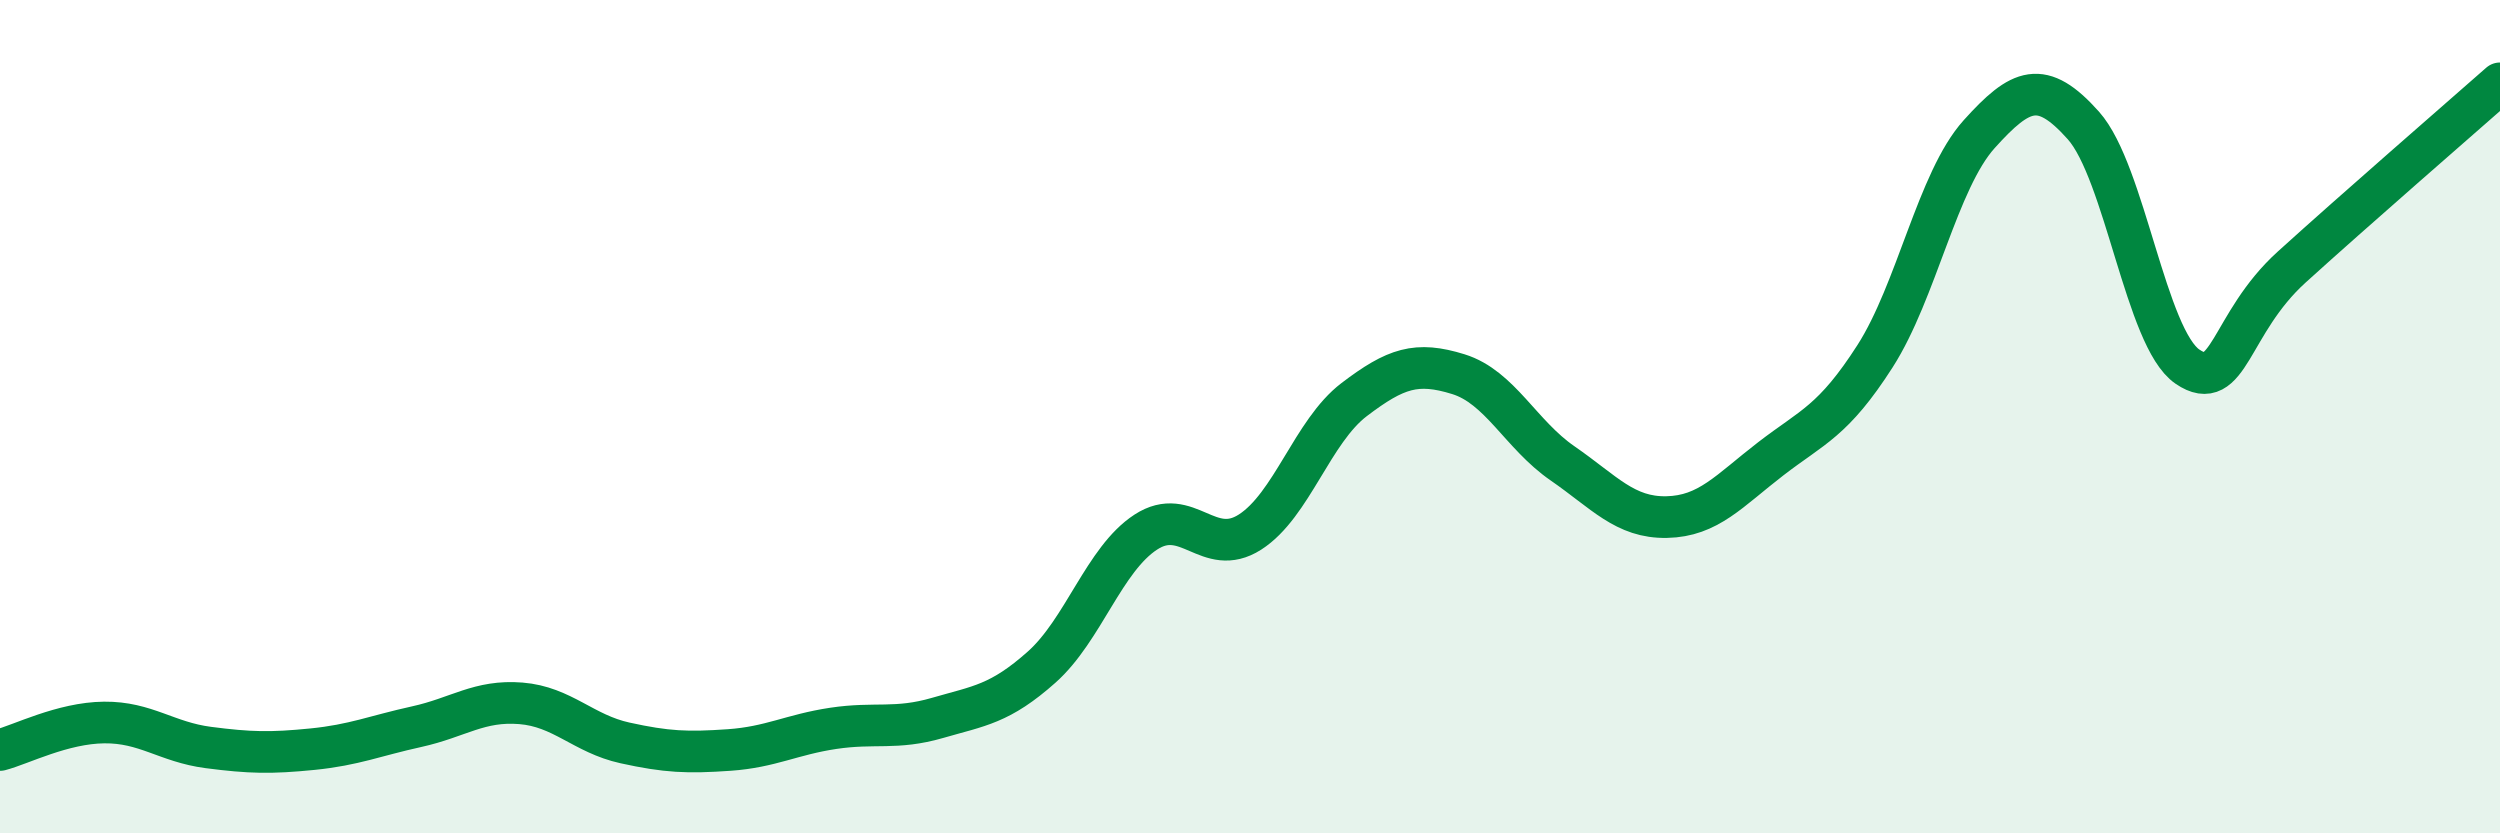 
    <svg width="60" height="20" viewBox="0 0 60 20" xmlns="http://www.w3.org/2000/svg">
      <path
        d="M 0,18 C 0.5,17.87 1.5,17.35 2.5,17.34 C 3.5,17.33 4,17.81 5,17.94 C 6,18.07 6.5,18.08 7.5,17.98 C 8.5,17.88 9,17.66 10,17.44 C 11,17.22 11.5,16.8 12.5,16.88 C 13.5,16.96 14,17.61 15,17.83 C 16,18.05 16.5,18.07 17.5,18 C 18.5,17.93 19,17.63 20,17.48 C 21,17.33 21.5,17.52 22.5,17.23 C 23.5,16.94 24,16.9 25,16.01 C 26,15.12 26.5,13.42 27.5,12.77 C 28.5,12.12 29,13.41 30,12.77 C 31,12.13 31.5,10.35 32.5,9.59 C 33.5,8.83 34,8.67 35,8.98 C 36,9.29 36.5,10.43 37.5,11.12 C 38.5,11.81 39,12.43 40,12.41 C 41,12.39 41.5,11.78 42.5,11.01 C 43.5,10.24 44,10.11 45,8.55 C 46,6.99 46.5,4.33 47.5,3.22 C 48.5,2.11 49,1.89 50,3.01 C 51,4.13 51.5,8.12 52.5,8.8 C 53.5,9.48 53.5,7.77 55,6.41 C 56.5,5.05 59,2.88 60,2L60 20L0 20Z"
        fill="#008740"
        opacity="0.1"
        stroke-linecap="round"
        stroke-linejoin="round"
      />
      <path
        d="M 0,18 C 0.5,17.87 1.5,17.35 2.5,17.34 C 3.5,17.33 4,17.81 5,17.94 C 6,18.07 6.5,18.08 7.5,17.98 C 8.5,17.88 9,17.66 10,17.44 C 11,17.22 11.5,16.8 12.5,16.88 C 13.5,16.96 14,17.61 15,17.83 C 16,18.05 16.5,18.07 17.5,18 C 18.5,17.93 19,17.63 20,17.48 C 21,17.33 21.5,17.52 22.5,17.23 C 23.5,16.94 24,16.9 25,16.01 C 26,15.12 26.5,13.42 27.5,12.77 C 28.5,12.12 29,13.41 30,12.77 C 31,12.13 31.5,10.35 32.5,9.59 C 33.5,8.83 34,8.67 35,8.98 C 36,9.29 36.5,10.43 37.5,11.12 C 38.5,11.81 39,12.43 40,12.41 C 41,12.39 41.5,11.78 42.5,11.01 C 43.5,10.24 44,10.11 45,8.55 C 46,6.99 46.5,4.33 47.5,3.22 C 48.5,2.11 49,1.89 50,3.01 C 51,4.13 51.5,8.12 52.5,8.8 C 53.5,9.48 53.5,7.77 55,6.41 C 56.5,5.05 59,2.88 60,2"
        stroke="#008740"
        stroke-width="1"
        fill="none"
        stroke-linecap="round"
        stroke-linejoin="round"
      />
    </svg>
  